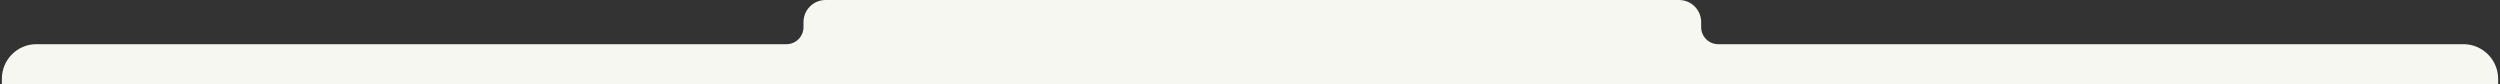 <?xml version="1.0" encoding="utf-8"?>
<!-- Generator: Adobe Illustrator 28.1.0, SVG Export Plug-In . SVG Version: 6.00 Build 0)  -->
<svg version="1.1" id="Layer_1" xmlns="http://www.w3.org/2000/svg" xmlns:xlink="http://www.w3.org/1999/xlink" x="0px" y="0px"
	 viewBox="0 0 1075 36.3" style="enable-background:new 0 0 1075 36.3;" xml:space="preserve">
<rect x="0" y="0" width="1075" height="36.3" fill="#333333" stroke="none"/>
<style type="text/css">
	.st0{fill:#F6F7F0;}
</style>
<path class="st0" d="M1074.2,36.3v-2.4c0-8.2-6.7-14.9-14.9-14.9H738.8c-4,0-7.3-3.3-7.3-7.3V9.5c0-5.2-4.2-9.5-9.5-9.5H355
	c-5.2,0-9.5,4.2-9.5,9.5v2.2c0,4-3.3,7.3-7.3,7.3H15.6C7.4,19,0.8,25.7,0.8,33.9v2.4H1074.2z"/>
</svg>
